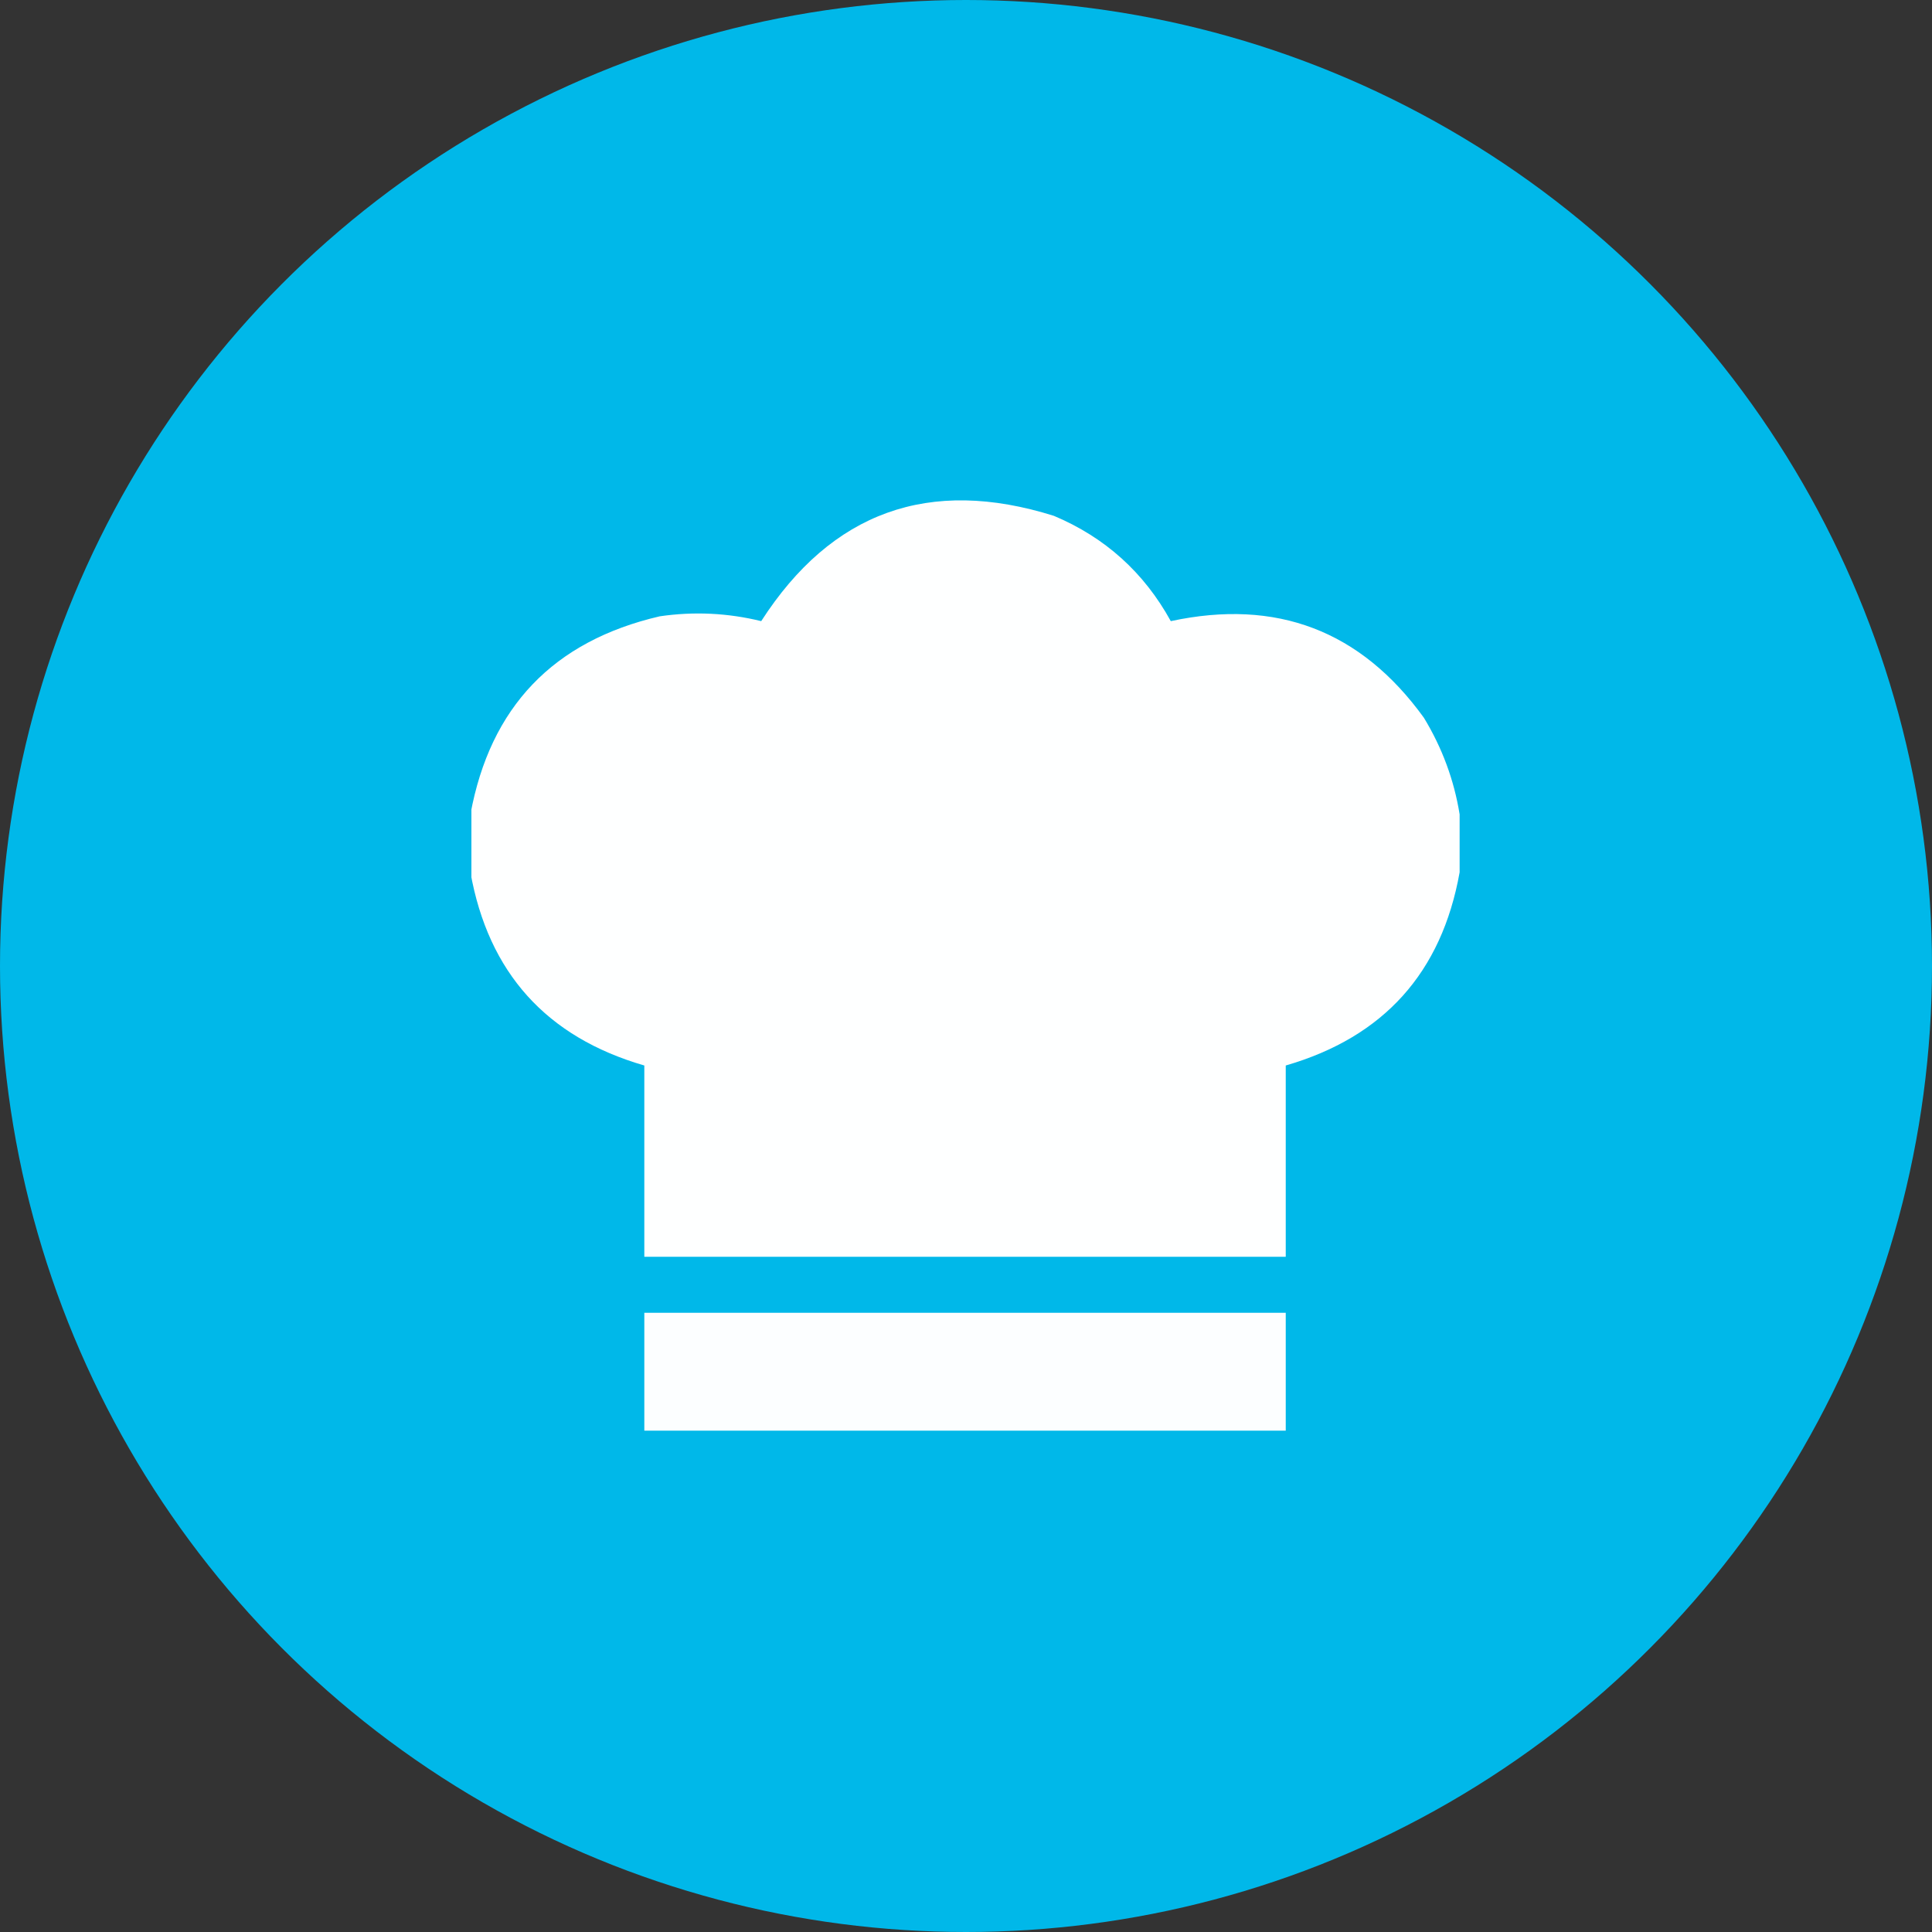 <?xml version="1.0" encoding="UTF-8"?> <svg xmlns="http://www.w3.org/2000/svg" width="1000" height="1000" viewBox="0 0 1000 1000" fill="none"><rect x="0" y="0" width="1000" height="1000" fill="#333333" stroke="none"/> <circle cx="500" cy="500" r="500" fill="#00B8E9"></circle> <g clip-path="url(#clip0_8541_179)"> <path opacity="0.995" fill-rule="evenodd" clip-rule="evenodd" d="M755.5 421.5C755.5 431.5 755.5 441.5 755.5 451.5C746.214 503.454 716.214 536.787 665.5 551.5C665.5 584.5 665.5 617.5 665.5 650.5C554.833 650.5 444.167 650.5 333.5 650.5C333.5 617.5 333.5 584.5 333.5 551.5C282.786 536.787 252.786 503.454 243.5 451.5C243.5 441.5 243.5 431.5 243.5 421.5C253.705 365.965 286.372 331.798 341.5 319C359.18 316.423 376.68 317.256 394 321.5C430.459 264.899 480.959 246.732 545.5 267C571.973 278.138 592.139 296.305 606 321.5C660.727 309.714 704.394 326.38 737 371.5C746.466 387.075 752.632 403.742 755.5 421.5Z" fill="white"></path> <path opacity="0.987" fill-rule="evenodd" clip-rule="evenodd" d="M333.5 679.5C444.167 679.5 554.833 679.5 665.5 679.5C665.5 699.833 665.5 720.167 665.5 740.5C554.833 740.5 444.167 740.5 333.5 740.5C333.5 720.167 333.5 699.833 333.5 679.5Z" fill="white"></path> </g> <defs> <clipPath id="clip0_8541_179"> <rect width="512" height="512" fill="white" transform="translate(244 244)"></rect> </clipPath> </defs> </svg> 